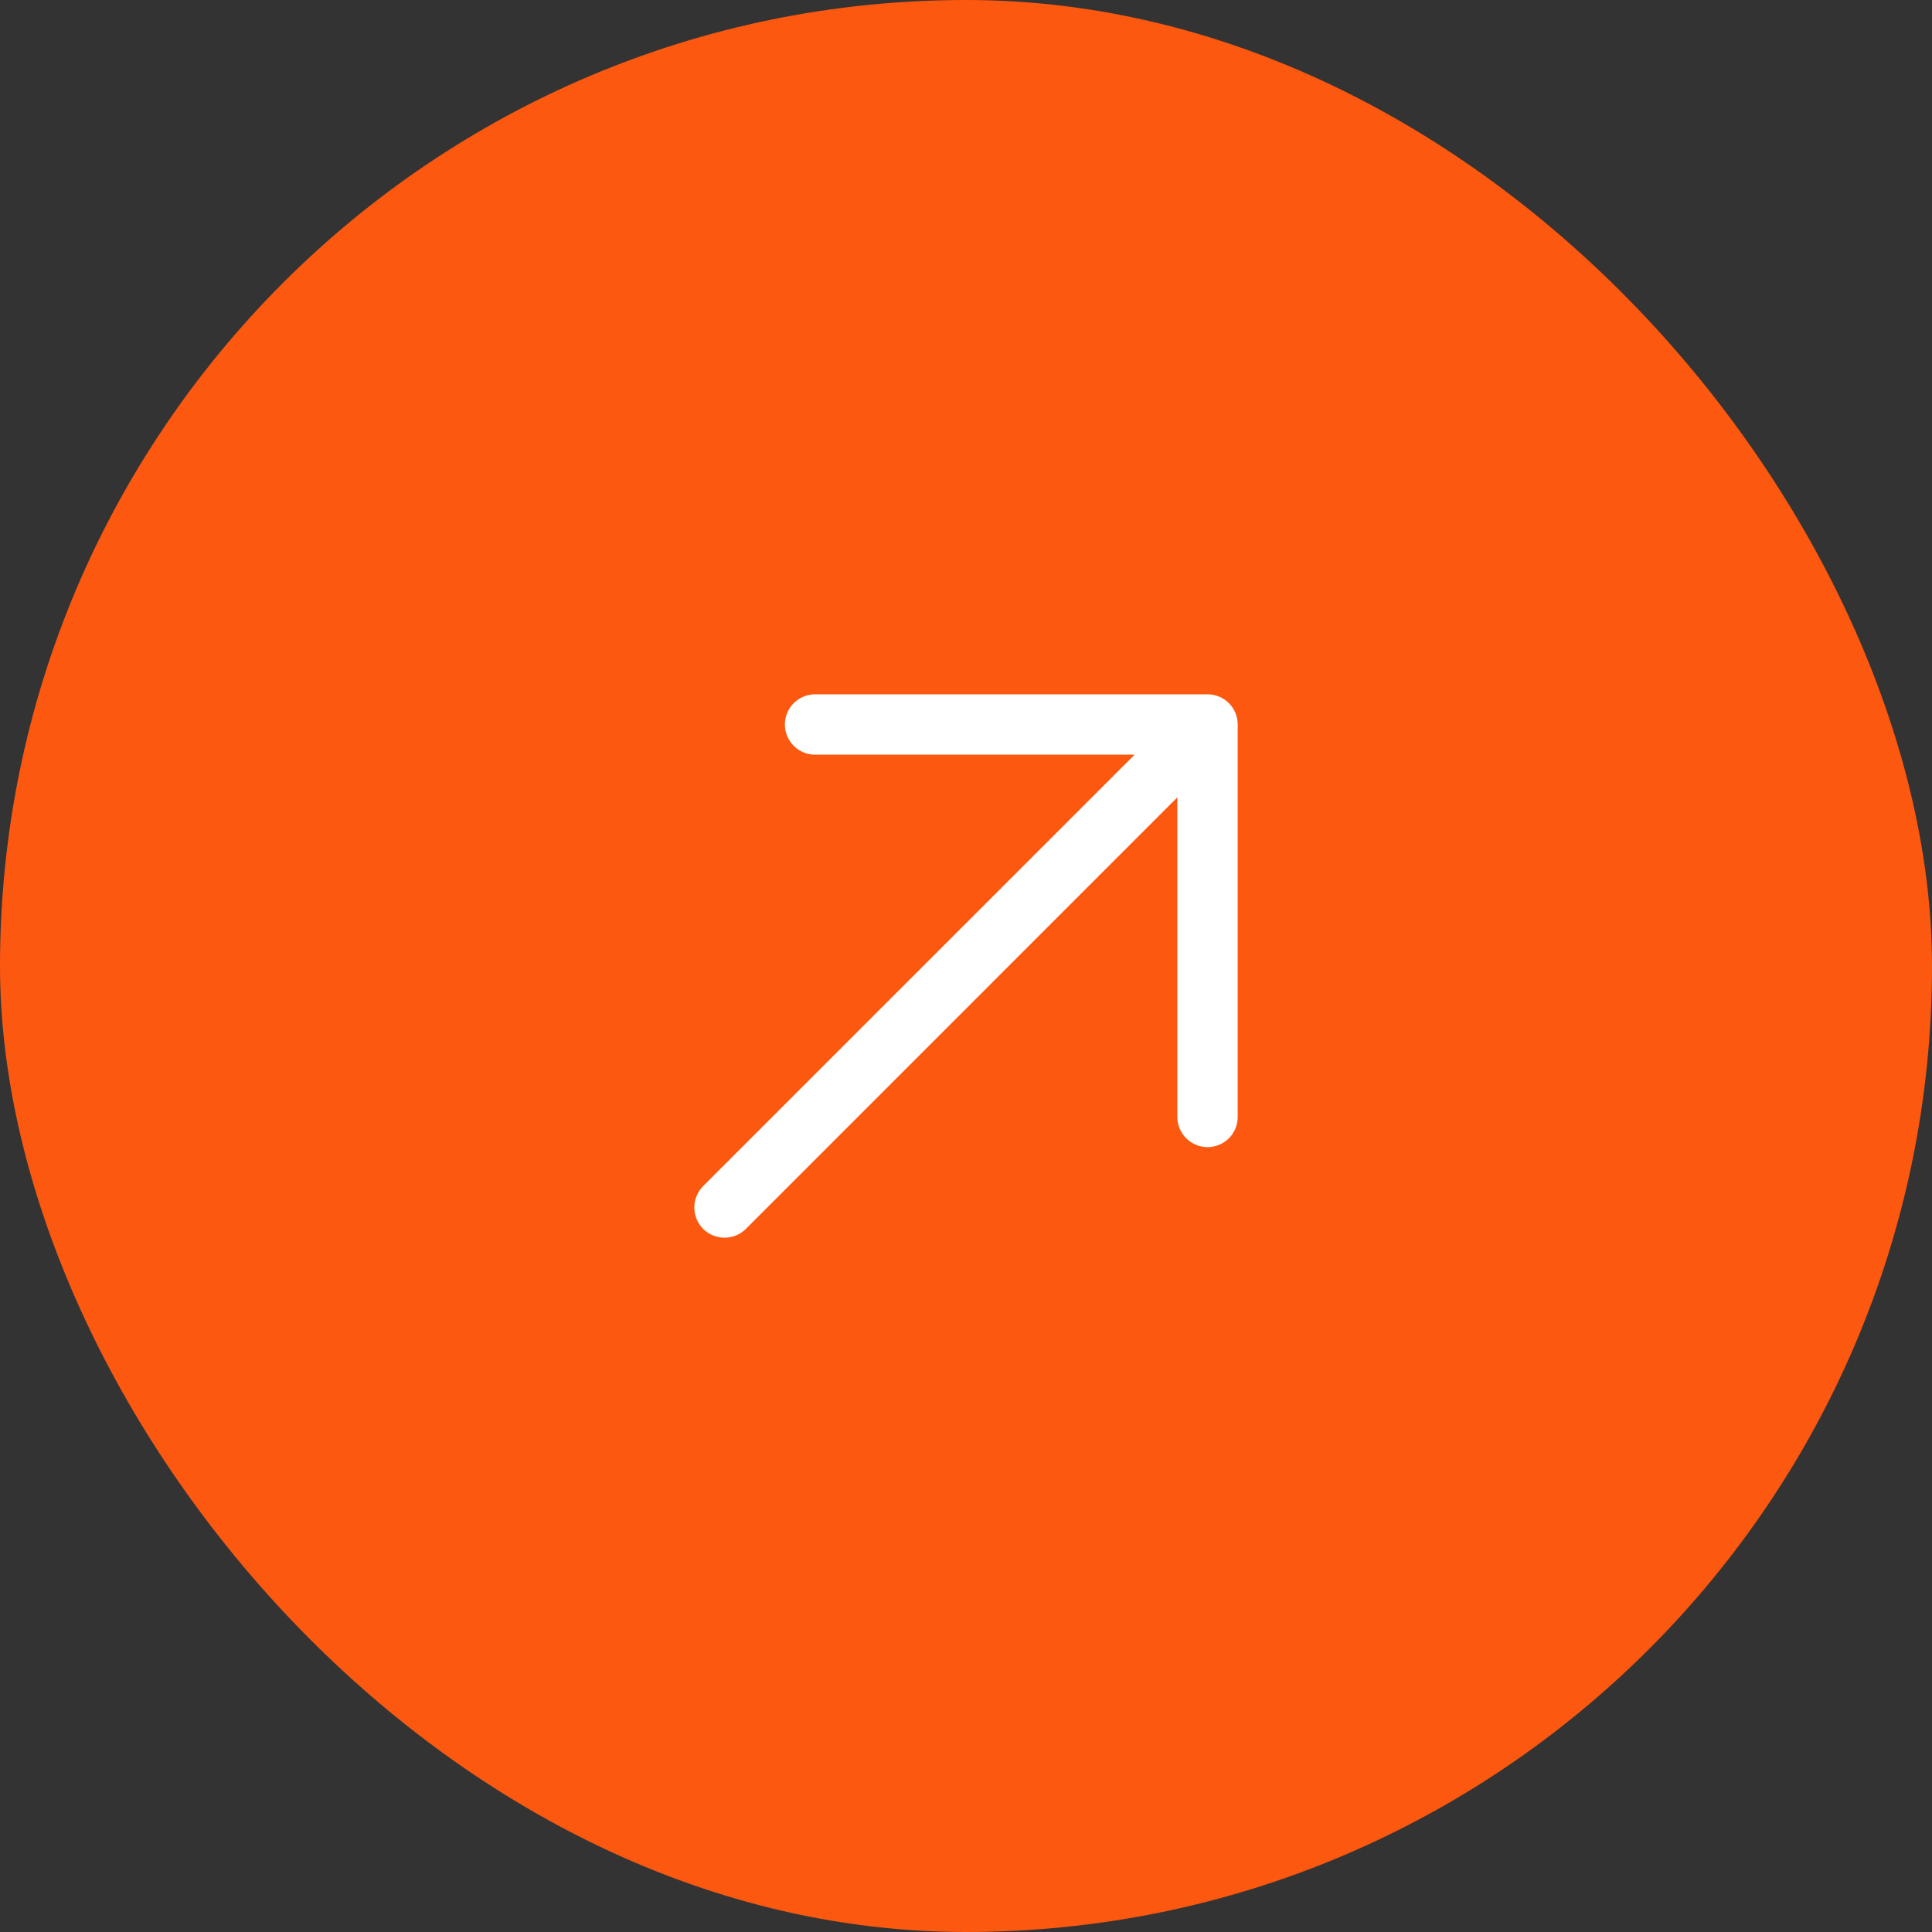 <svg width="32" height="32" viewBox="0 0 32 32" fill="none" xmlns="http://www.w3.org/2000/svg">
<rect x="0" y="0" width="32" height="32" fill="#333333" stroke="none"/>
<rect width="32" height="32" rx="16" fill="#FC5810"/>
<path d="M20.5 12V18.5C20.5 18.633 20.448 18.76 20.354 18.854C20.26 18.947 20.133 19 20 19C19.868 19 19.741 18.947 19.647 18.854C19.553 18.76 19.5 18.633 19.5 18.5V13.207L12.354 20.354C12.26 20.448 12.133 20.5 12 20.5C11.868 20.5 11.74 20.448 11.646 20.354C11.553 20.26 11.5 20.133 11.5 20C11.5 19.867 11.553 19.74 11.646 19.646L18.793 12.5H13.5C13.368 12.5 13.241 12.447 13.147 12.354C13.053 12.26 13 12.133 13 12C13 11.867 13.053 11.74 13.147 11.646C13.241 11.553 13.368 11.5 13.5 11.5H20C20.133 11.5 20.26 11.553 20.354 11.646C20.448 11.74 20.5 11.867 20.5 12Z" fill="white"/>
</svg>
